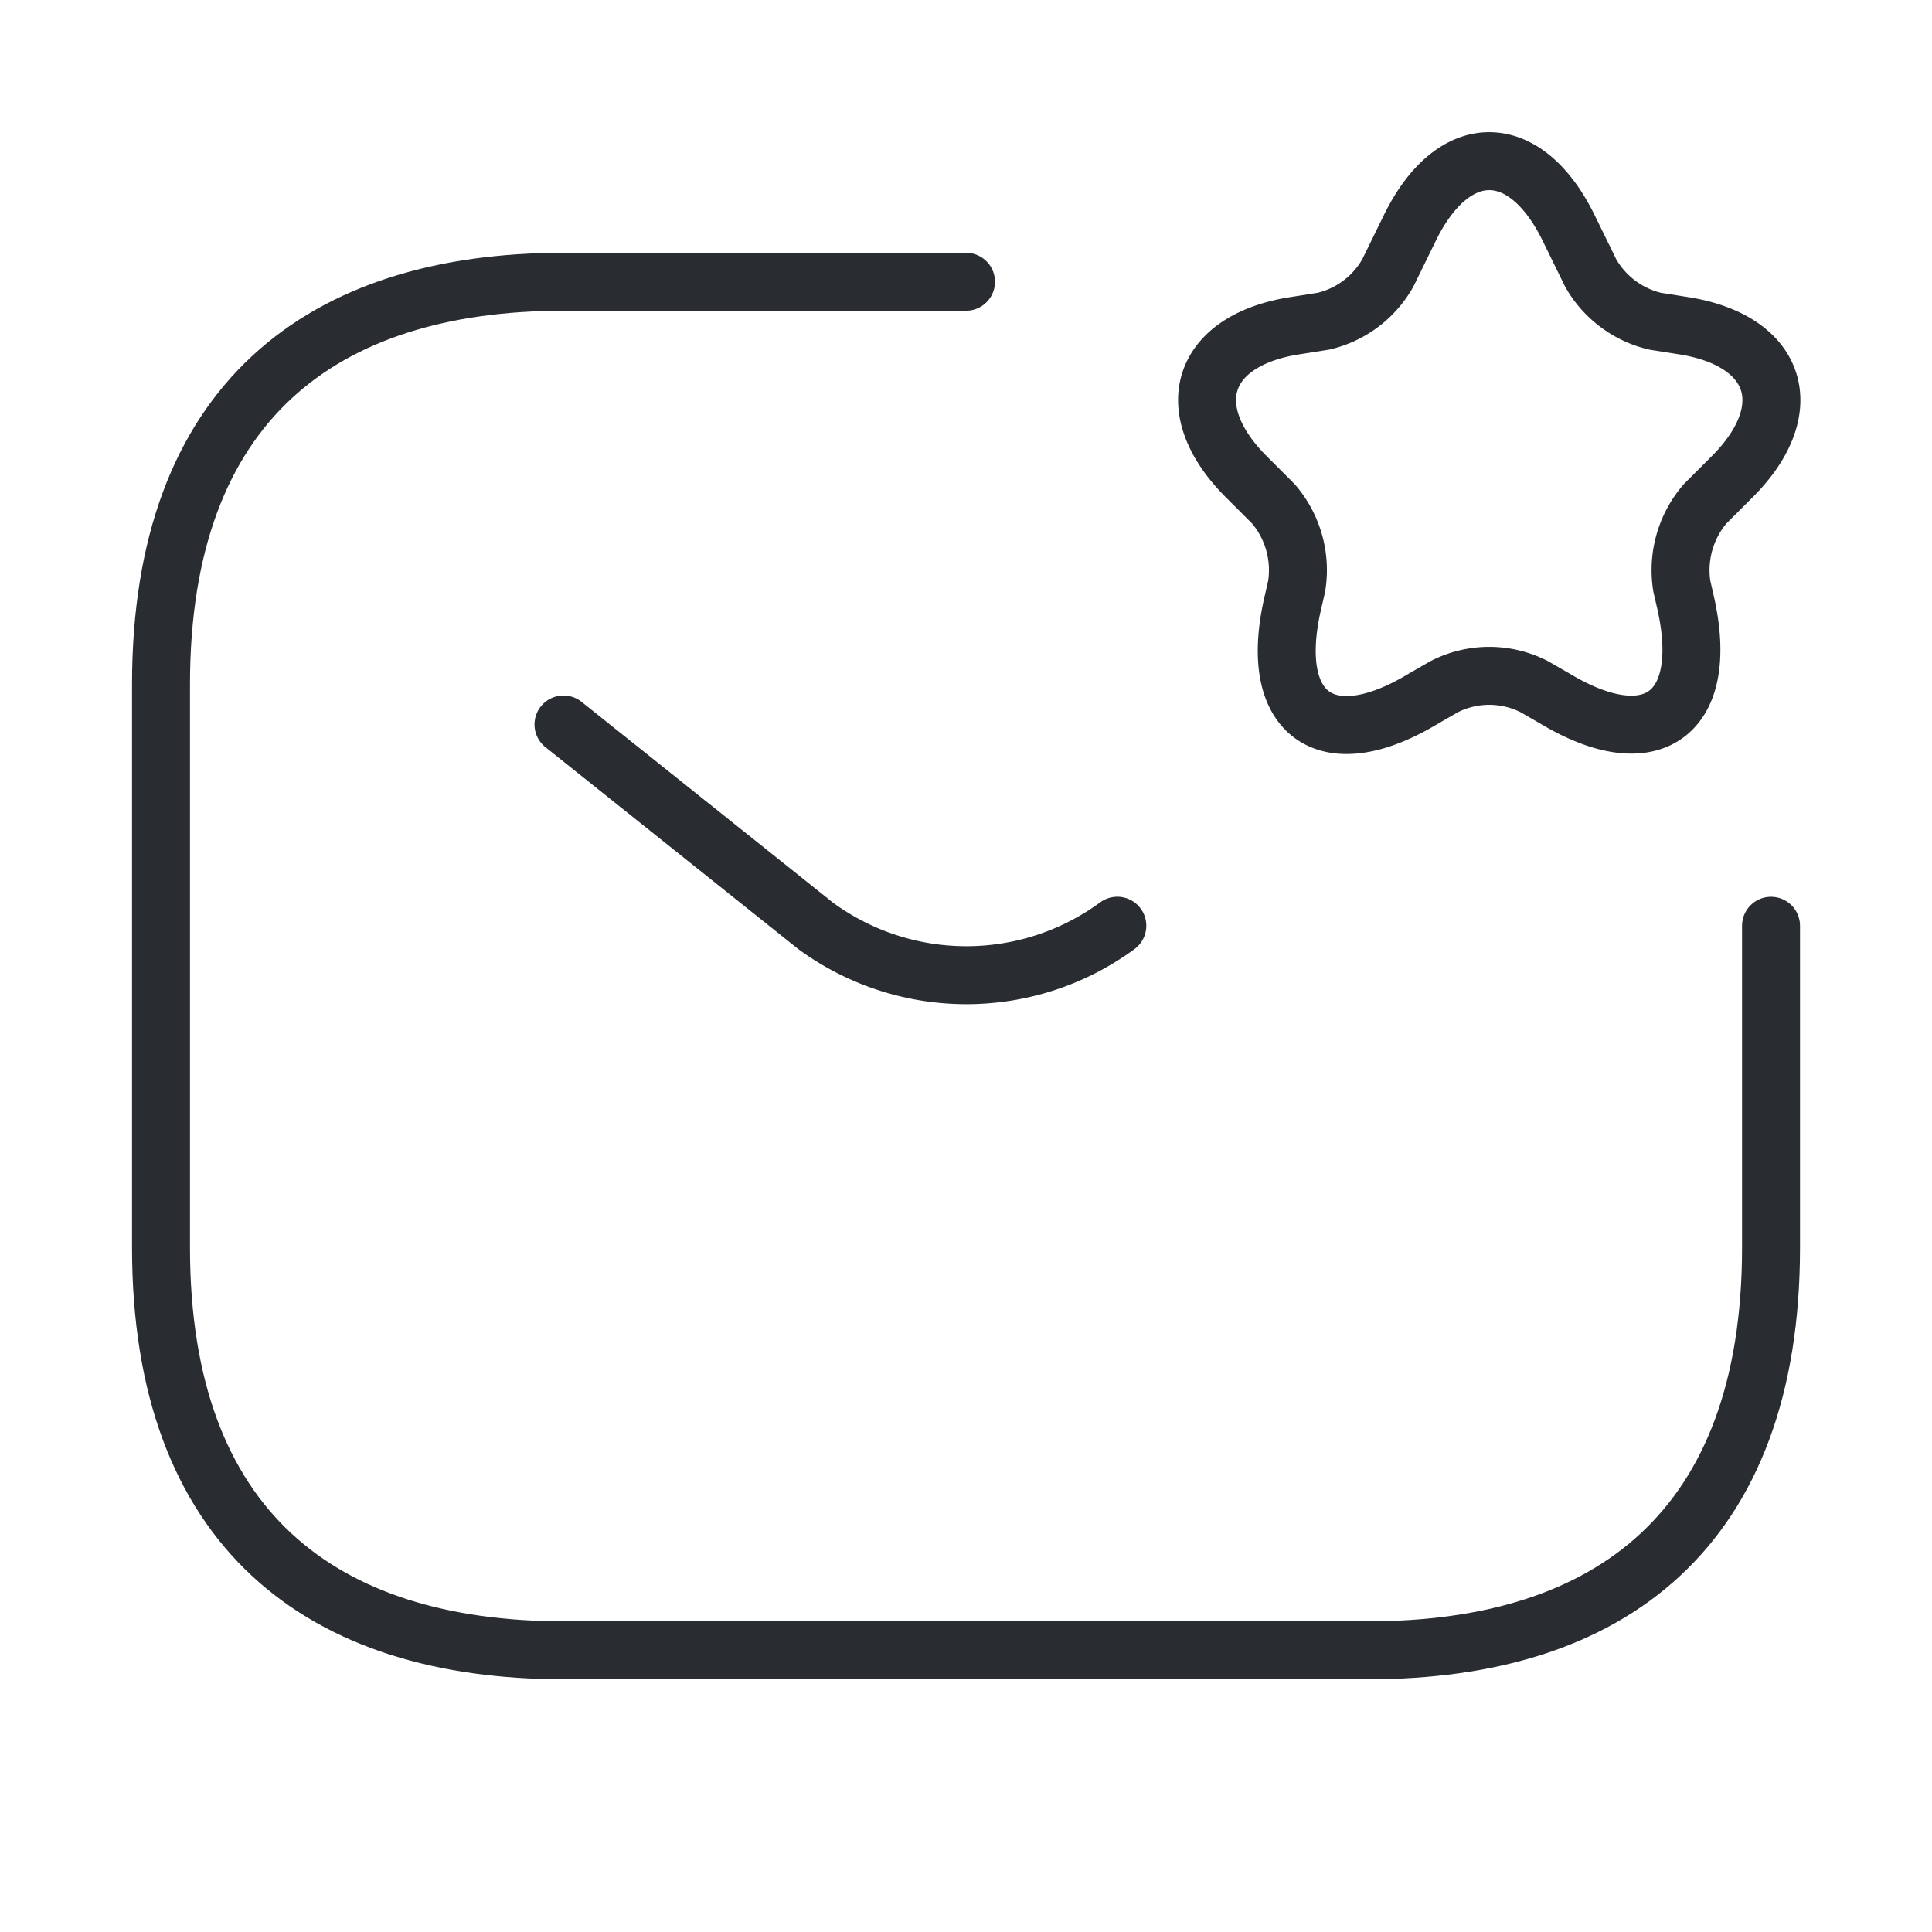 <?xml version="1.0" encoding="UTF-8"?> <svg xmlns="http://www.w3.org/2000/svg" id="sms-star" width="50" height="50" viewBox="0 0 50 50"><g id="vuesax_linear_sms-star" data-name="vuesax/linear/sms-star"><g id="sms-star-2" data-name="sms-star"><path id="Vector" d="M41.667,16.667V25c0,7.292-4.167,10.417-10.417,10.417H10.417C4.167,35.417,0,32.292,0,25V10.417C0,3.125,4.167,0,10.417,0H20.833" transform="translate(4.167 7.292)" fill="none" stroke="#292d32" stroke-linecap="round" stroke-linejoin="round" stroke-miterlimit="10" stroke-width="1.5" stroke-dasharray="0 0"></path><path id="Vector-2" data-name="Vector" d="M0,0,6.521,5.208a6.6,6.6,0,0,0,7.812,0" transform="translate(14.583 18.75)" fill="none" stroke="#292d32" stroke-linecap="round" stroke-linejoin="round" stroke-miterlimit="10" stroke-width="1.5" stroke-dasharray="0 0"></path><g id="Group" transform="translate(31.239 4.172)"><path id="Vector-3" data-name="Vector" d="M9.927,2.891a2.607,2.607,0,0,0,1.667,1.25l.792.125c2.375.4,2.937,2.146,1.229,3.875l-.729.729a2.637,2.637,0,0,0-.6,2.125l.1.438c.646,2.875-.875,3.979-3.375,2.479L8.469,13.6a2.56,2.56,0,0,0-2.333,0l-.542.312c-2.521,1.521-4.042.4-3.375-2.479l.1-.438a2.637,2.637,0,0,0-.6-2.125L.99,8.141C-.719,6.411-.156,4.661,2.219,4.266l.792-.125a2.589,2.589,0,0,0,1.667-1.25L5.261,1.7C6.386-.568,8.219-.568,9.344,1.7Z" transform="translate(0 0)" fill="none" stroke="#292d32" stroke-linecap="round" stroke-linejoin="round" stroke-width="1.5" stroke-dasharray="0 0"></path></g><path id="Vector-4" data-name="Vector" d="M50,0V50H0V0Z" fill="none" opacity="0"></path></g></g></svg> 